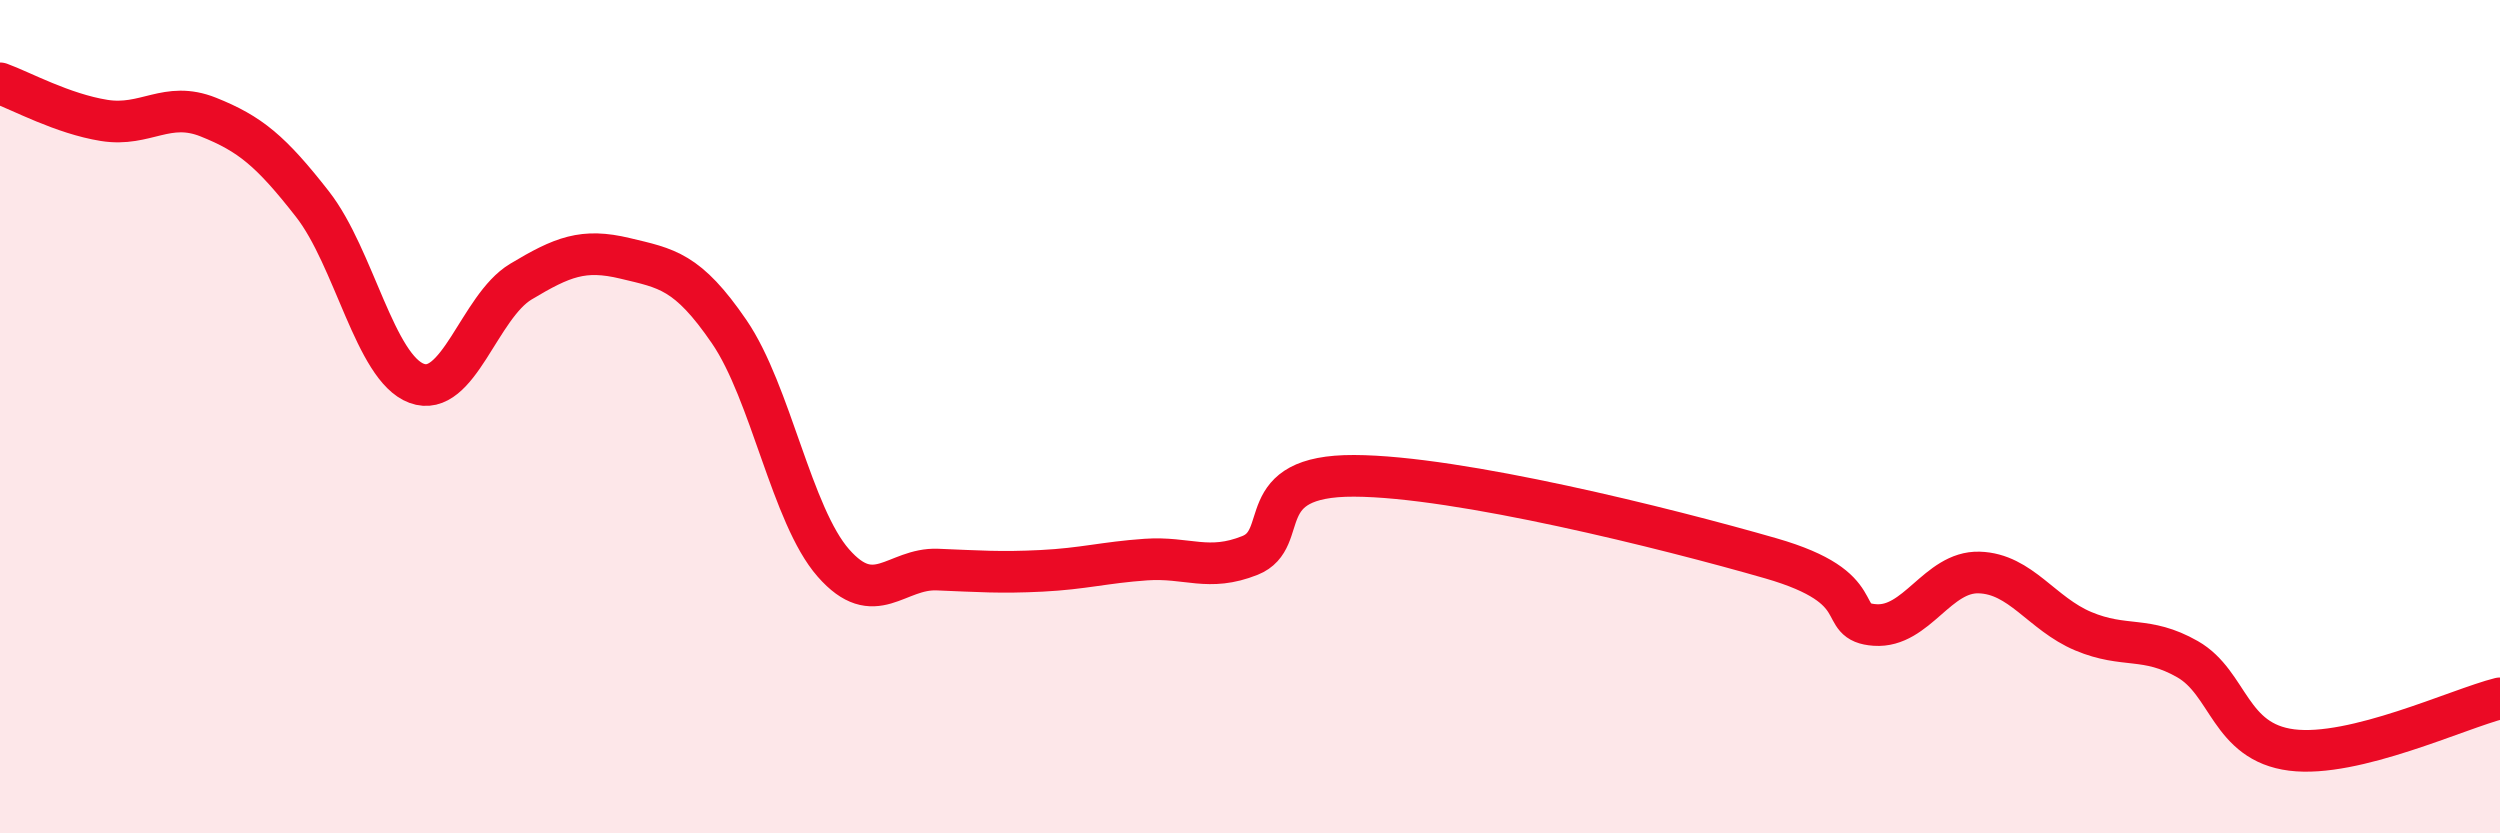 
    <svg width="60" height="20" viewBox="0 0 60 20" xmlns="http://www.w3.org/2000/svg">
      <path
        d="M 0,2 C 0.5,2.18 1.5,2.73 2.5,2.89 C 3.5,3.05 4,2.41 5,2.81 C 6,3.21 6.5,3.62 7.5,4.9 C 8.5,6.18 9,8.83 10,9.2 C 11,9.57 11.5,7.36 12.5,6.76 C 13.5,6.16 14,5.96 15,6.2 C 16,6.44 16.5,6.5 17.5,7.96 C 18.5,9.42 19,12.37 20,13.51 C 21,14.65 21.5,13.63 22.5,13.67 C 23.5,13.71 24,13.75 25,13.7 C 26,13.65 26.5,13.5 27.5,13.43 C 28.5,13.36 29,13.73 30,13.33 C 31,12.93 30,11.41 32.5,11.42 C 35,11.43 40,12.68 42.5,13.4 C 45,14.12 44,14.93 45,15 C 46,15.07 46.5,13.71 47.5,13.74 C 48.5,13.77 49,14.73 50,15.15 C 51,15.57 51.5,15.25 52.5,15.82 C 53.5,16.39 53.5,17.81 55,18 C 56.5,18.19 59,17.01 60,16.76L60 20L0 20Z"
        fill="#EB0A25"
        opacity="0.1"
        stroke-linecap="round"
        stroke-linejoin="round"
      />
      <path
        d="M 0,2 C 0.5,2.18 1.5,2.73 2.5,2.89 C 3.5,3.05 4,2.41 5,2.81 C 6,3.21 6.5,3.62 7.5,4.9 C 8.5,6.18 9,8.83 10,9.2 C 11,9.57 11.5,7.36 12.5,6.76 C 13.5,6.16 14,5.96 15,6.2 C 16,6.44 16.5,6.5 17.5,7.96 C 18.5,9.42 19,12.37 20,13.51 C 21,14.65 21.5,13.63 22.5,13.67 C 23.5,13.71 24,13.75 25,13.7 C 26,13.65 26.5,13.5 27.5,13.43 C 28.5,13.36 29,13.73 30,13.33 C 31,12.93 30,11.41 32.5,11.42 C 35,11.43 40,12.68 42.5,13.4 C 45,14.12 44,14.93 45,15 C 46,15.07 46.5,13.71 47.5,13.74 C 48.5,13.77 49,14.73 50,15.15 C 51,15.57 51.5,15.25 52.5,15.82 C 53.5,16.39 53.5,17.81 55,18 C 56.5,18.19 59,17.01 60,16.76"
        stroke="#EB0A25"
        stroke-width="1"
        fill="none"
        stroke-linecap="round"
        stroke-linejoin="round"
      />
    </svg>
  